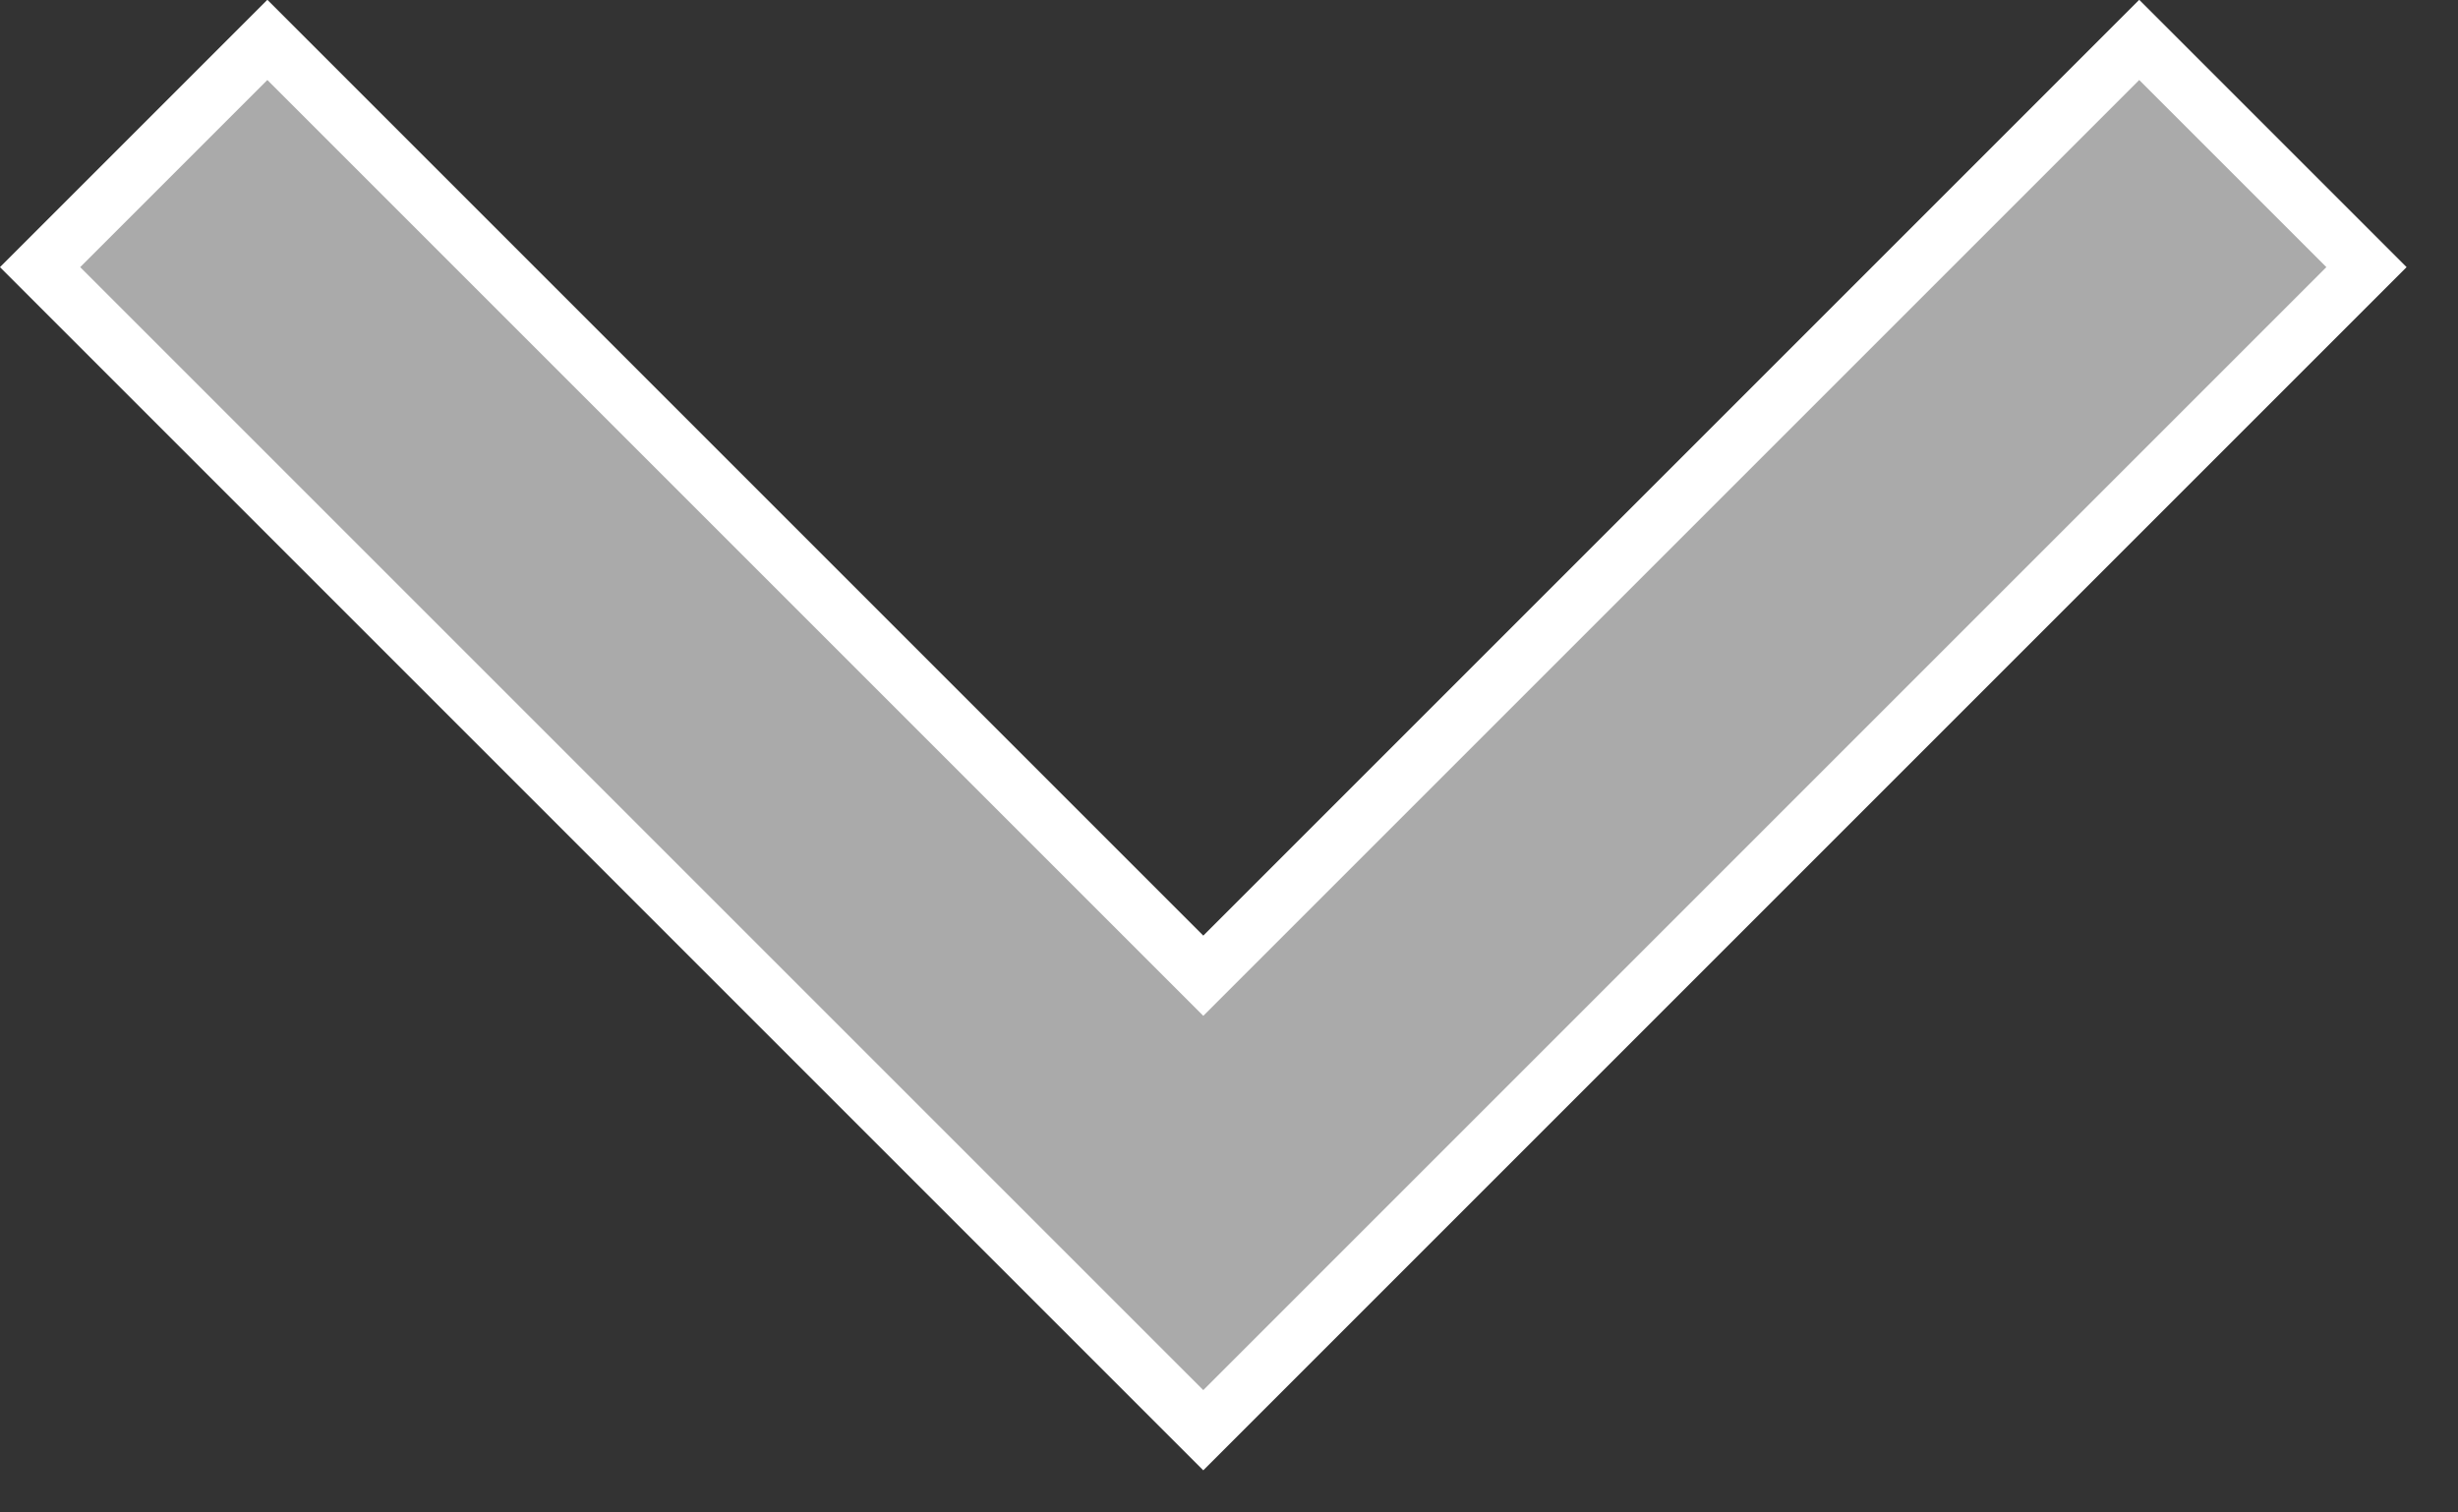 <svg width="13" height="8" viewBox="0 0 13 8" fill="none" xmlns="http://www.w3.org/2000/svg">
<rect x="0" y="0" width="13" height="8" fill="#333333" stroke="none"/>
<path d="M6.47 5.055L6.364 5.161L6.258 5.055L1.414 0.211L0.212 1.413L6.364 7.565L12.516 1.413L11.314 0.211L6.47 5.055Z" fill="#AAAAAA" stroke="white" stroke-width="0.3"/>
</svg>